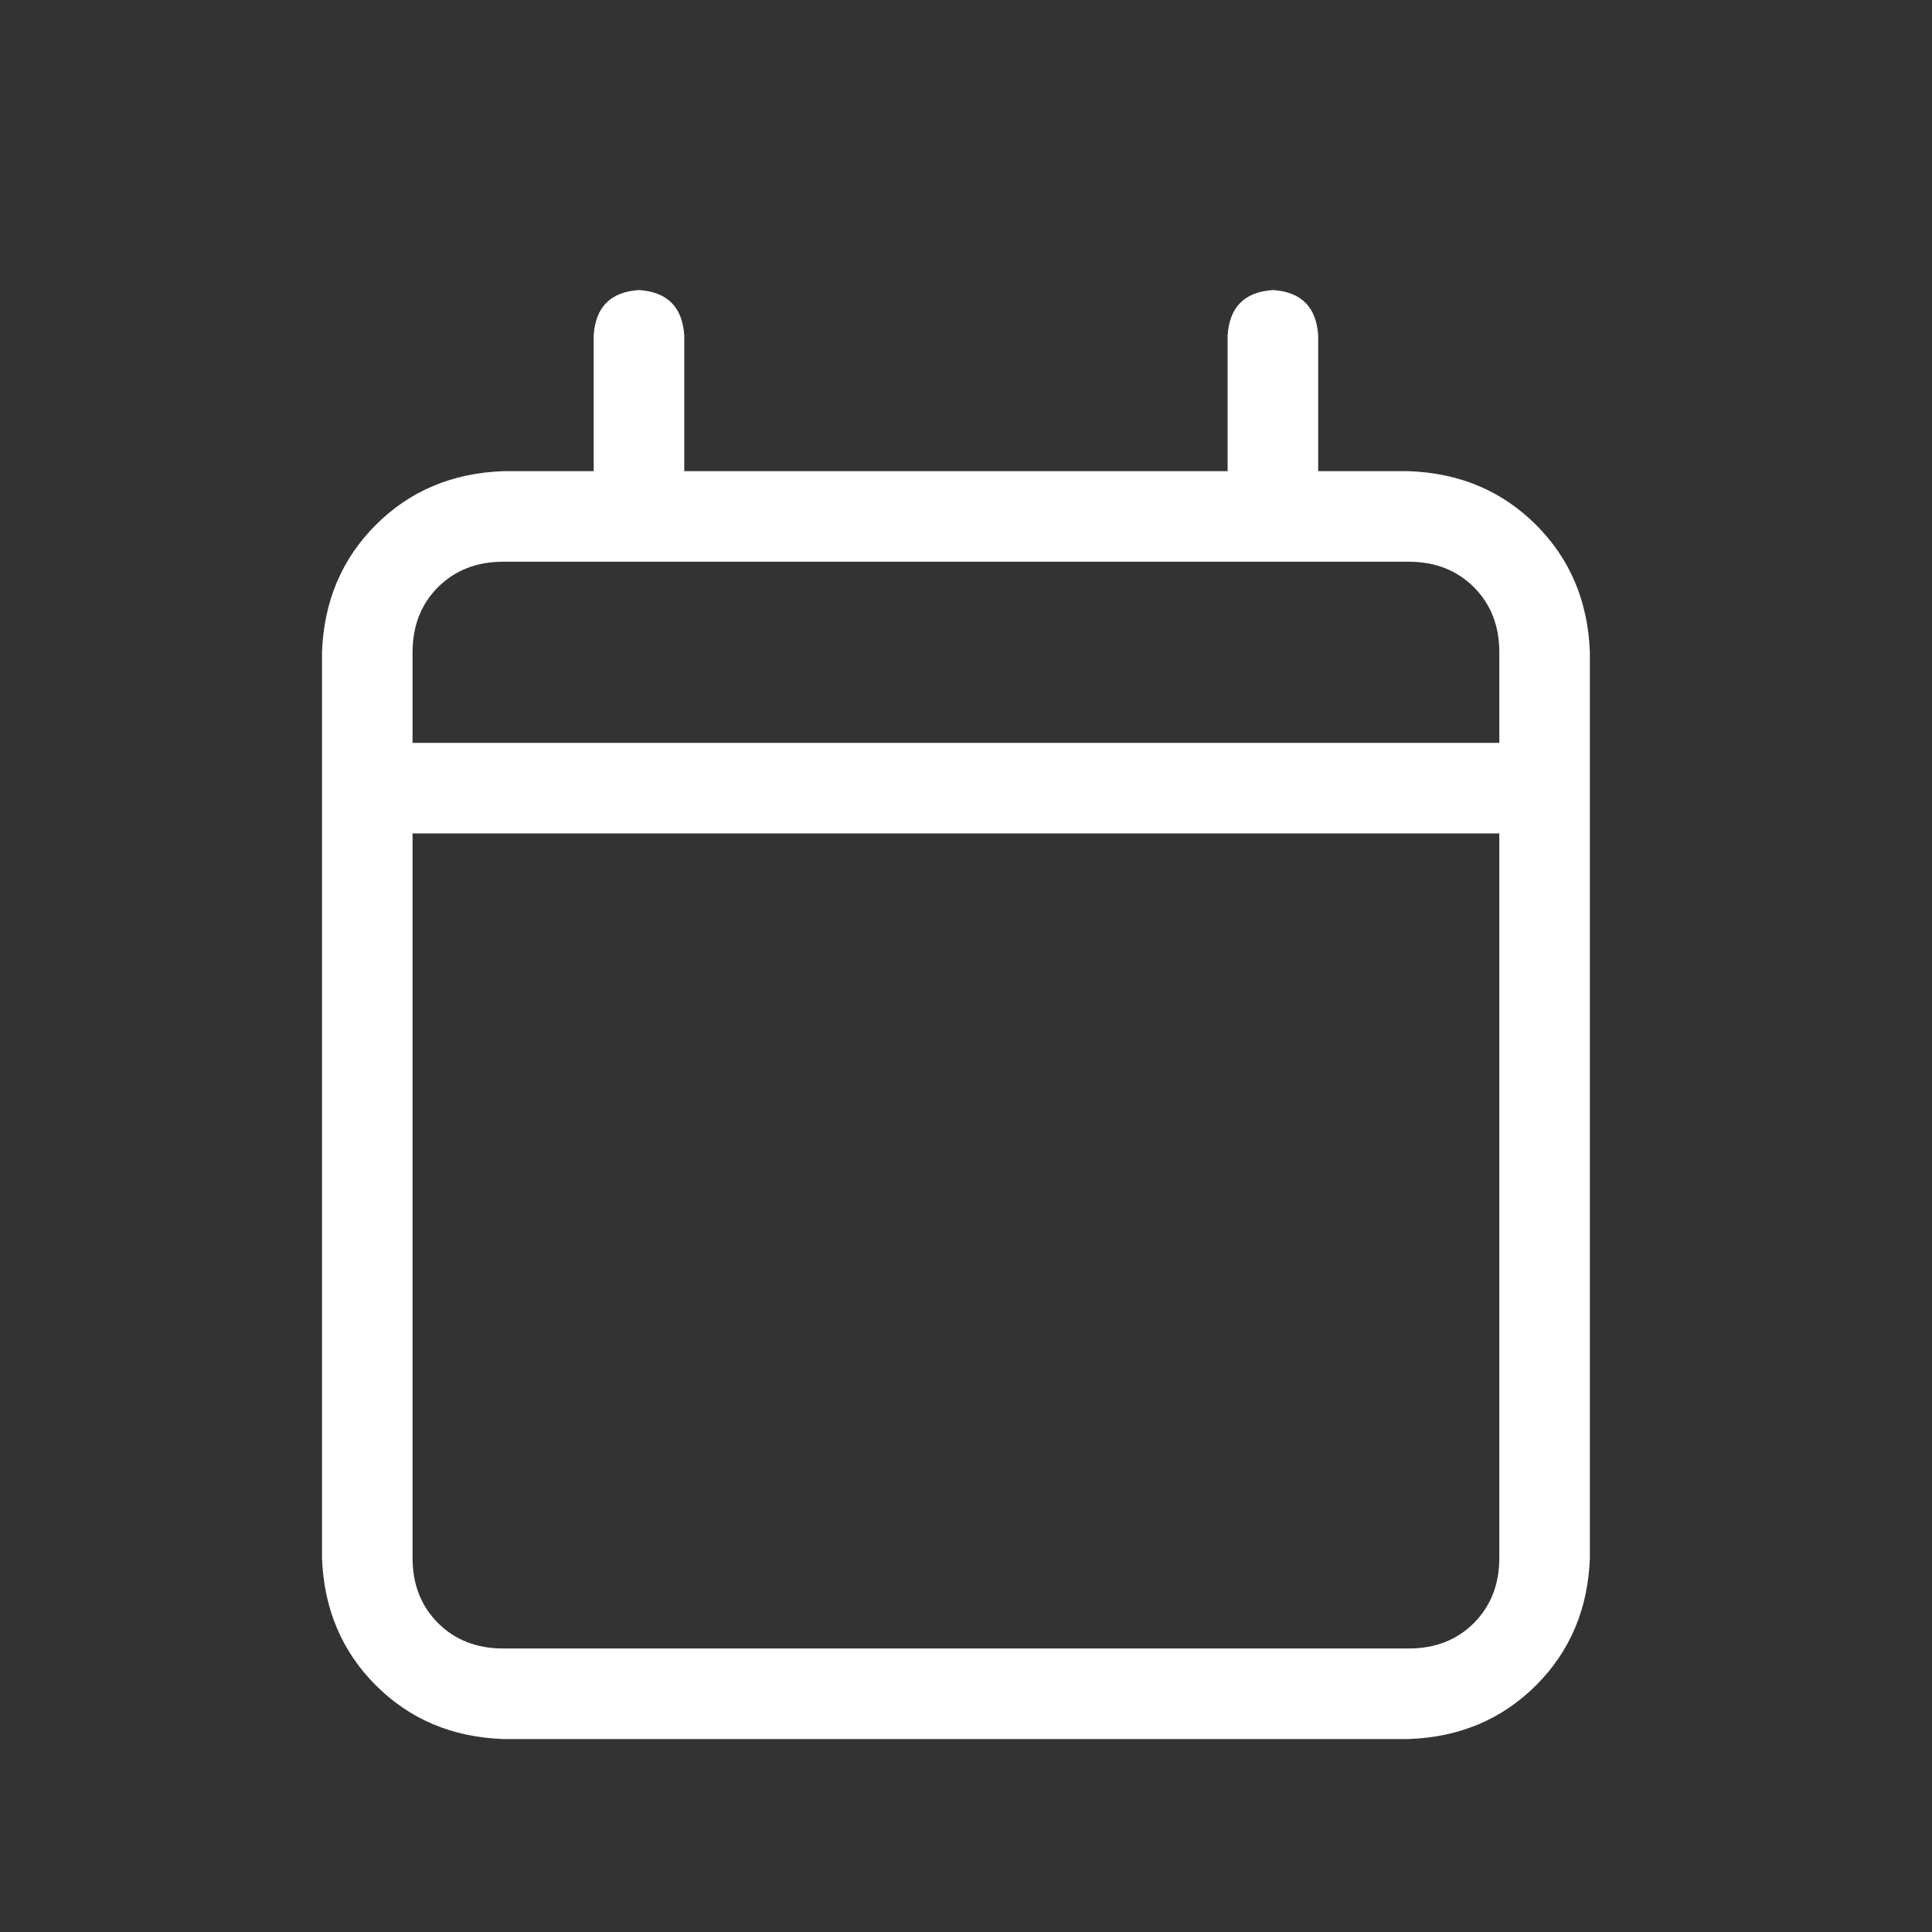 <svg width="24" height="24" viewBox="0 0 24 24" fill="none" xmlns="http://www.w3.org/2000/svg">
    <rect x="0" y="0" width="24" height="24" fill="#333333" stroke="none"/>
    <path d="M7.938 3.603c.351.023.539.211.562.563v1.687h6.75V4.166c.023-.352.21-.54.563-.563.351.023.539.211.562.563v1.687H17.5c.633.023 1.16.246 1.582.668.422.422.645.95.668 1.582v11.25c-.023.633-.246 1.16-.668 1.582-.422.422-.95.645-1.582.668H6.25c-.633-.023-1.16-.246-1.582-.668-.422-.422-.645-.95-.668-1.582V8.103c.023-.633.246-1.16.668-1.582.422-.422.95-.645 1.582-.668h1.125V4.166c.023-.352.21-.54.563-.563zm10.687 6.75h-13.5v9c0 .328.105.598.316.809.211.21.48.316.809.316H17.5c.328 0 .598-.105.809-.316.21-.211.316-.48.316-.809v-9zM17.5 6.978H6.25c-.328 0-.598.106-.809.316-.21.211-.316.48-.316.809v1.125h13.5V8.103c0-.328-.105-.598-.316-.809-.211-.21-.48-.316-.809-.316z" fill="#fff"/>
</svg>
